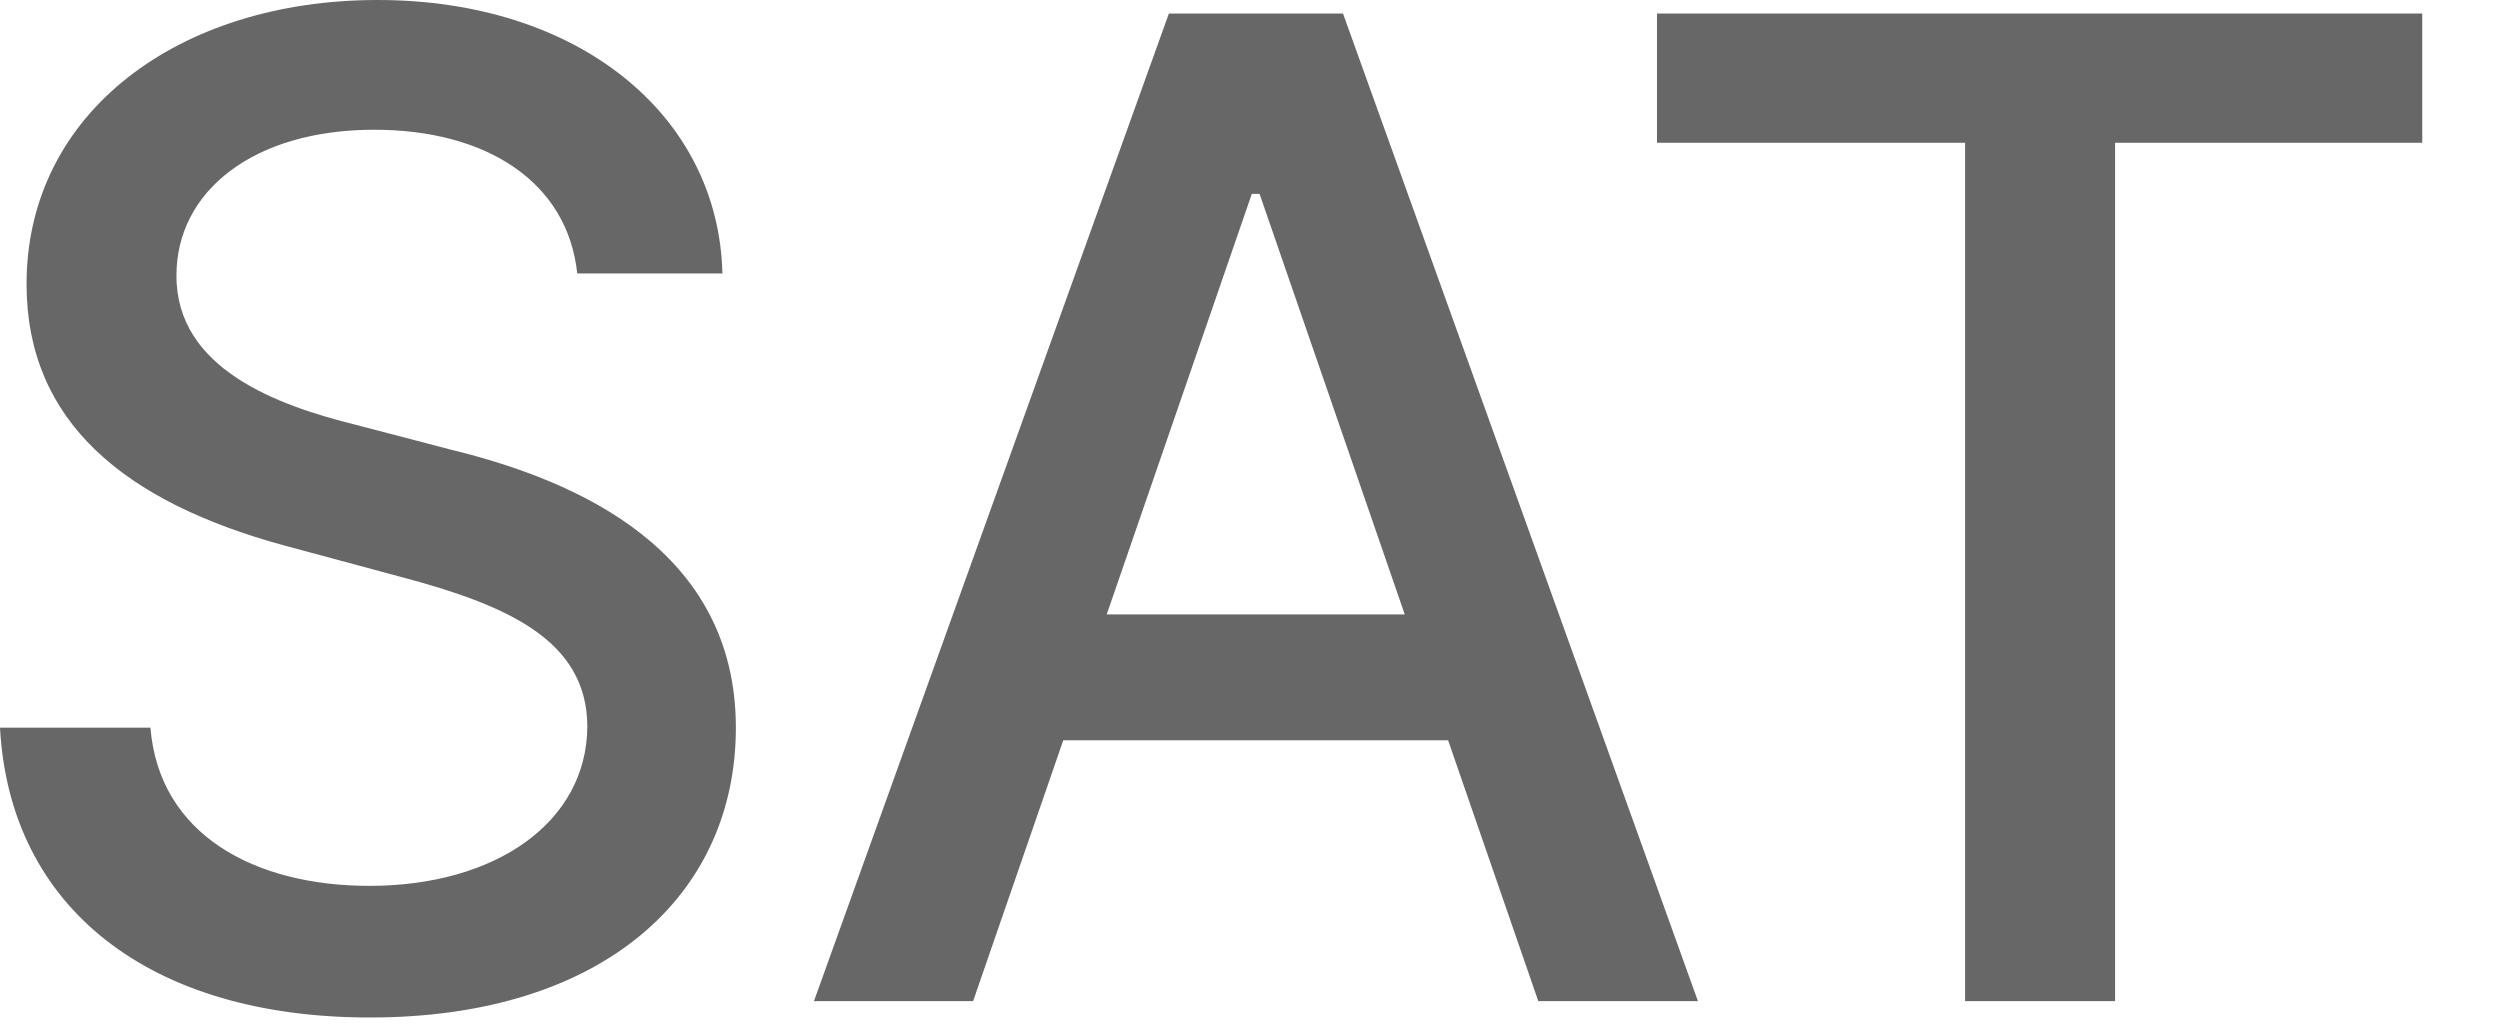 <?xml version="1.0" encoding="utf-8"?>
<svg xmlns="http://www.w3.org/2000/svg" fill="none" height="100%" overflow="visible" preserveAspectRatio="none" style="display: block;" viewBox="0 0 29 12" width="100%">
<g id="SAT">
<path d="M6.696 3.172C6.584 2.115 5.65 1.505 4.341 1.505C2.937 1.505 2.047 2.221 2.047 3.194C2.042 4.279 3.222 4.704 4.128 4.928L5.242 5.219C6.707 5.577 8.536 6.383 8.536 8.441C8.536 10.388 6.992 11.803 4.291 11.803C1.723 11.803 0.112 10.522 0 8.441H1.745C1.846 9.683 2.954 10.276 4.285 10.276C5.751 10.276 6.808 9.538 6.813 8.424C6.808 7.418 5.868 7.015 4.643 6.69L3.295 6.327C1.449 5.823 0.308 4.895 0.308 3.295C0.308 1.309 2.07 0 4.38 0C6.707 0 8.335 1.331 8.38 3.172H6.696Z" fill="#676767"/>
<path d="M11.288 11.613H9.442L13.559 0.157H15.579L19.696 11.613H17.844L16.798 8.587H12.334L11.288 11.613ZM12.838 7.127H16.295L14.611 2.249H14.521L12.838 7.127Z" fill="#676767"/>
<path d="M19.221 1.656V0.157H28.098V1.656H24.535V11.613H22.795V1.656H19.221Z" fill="#676767"/>
</g>
</svg>